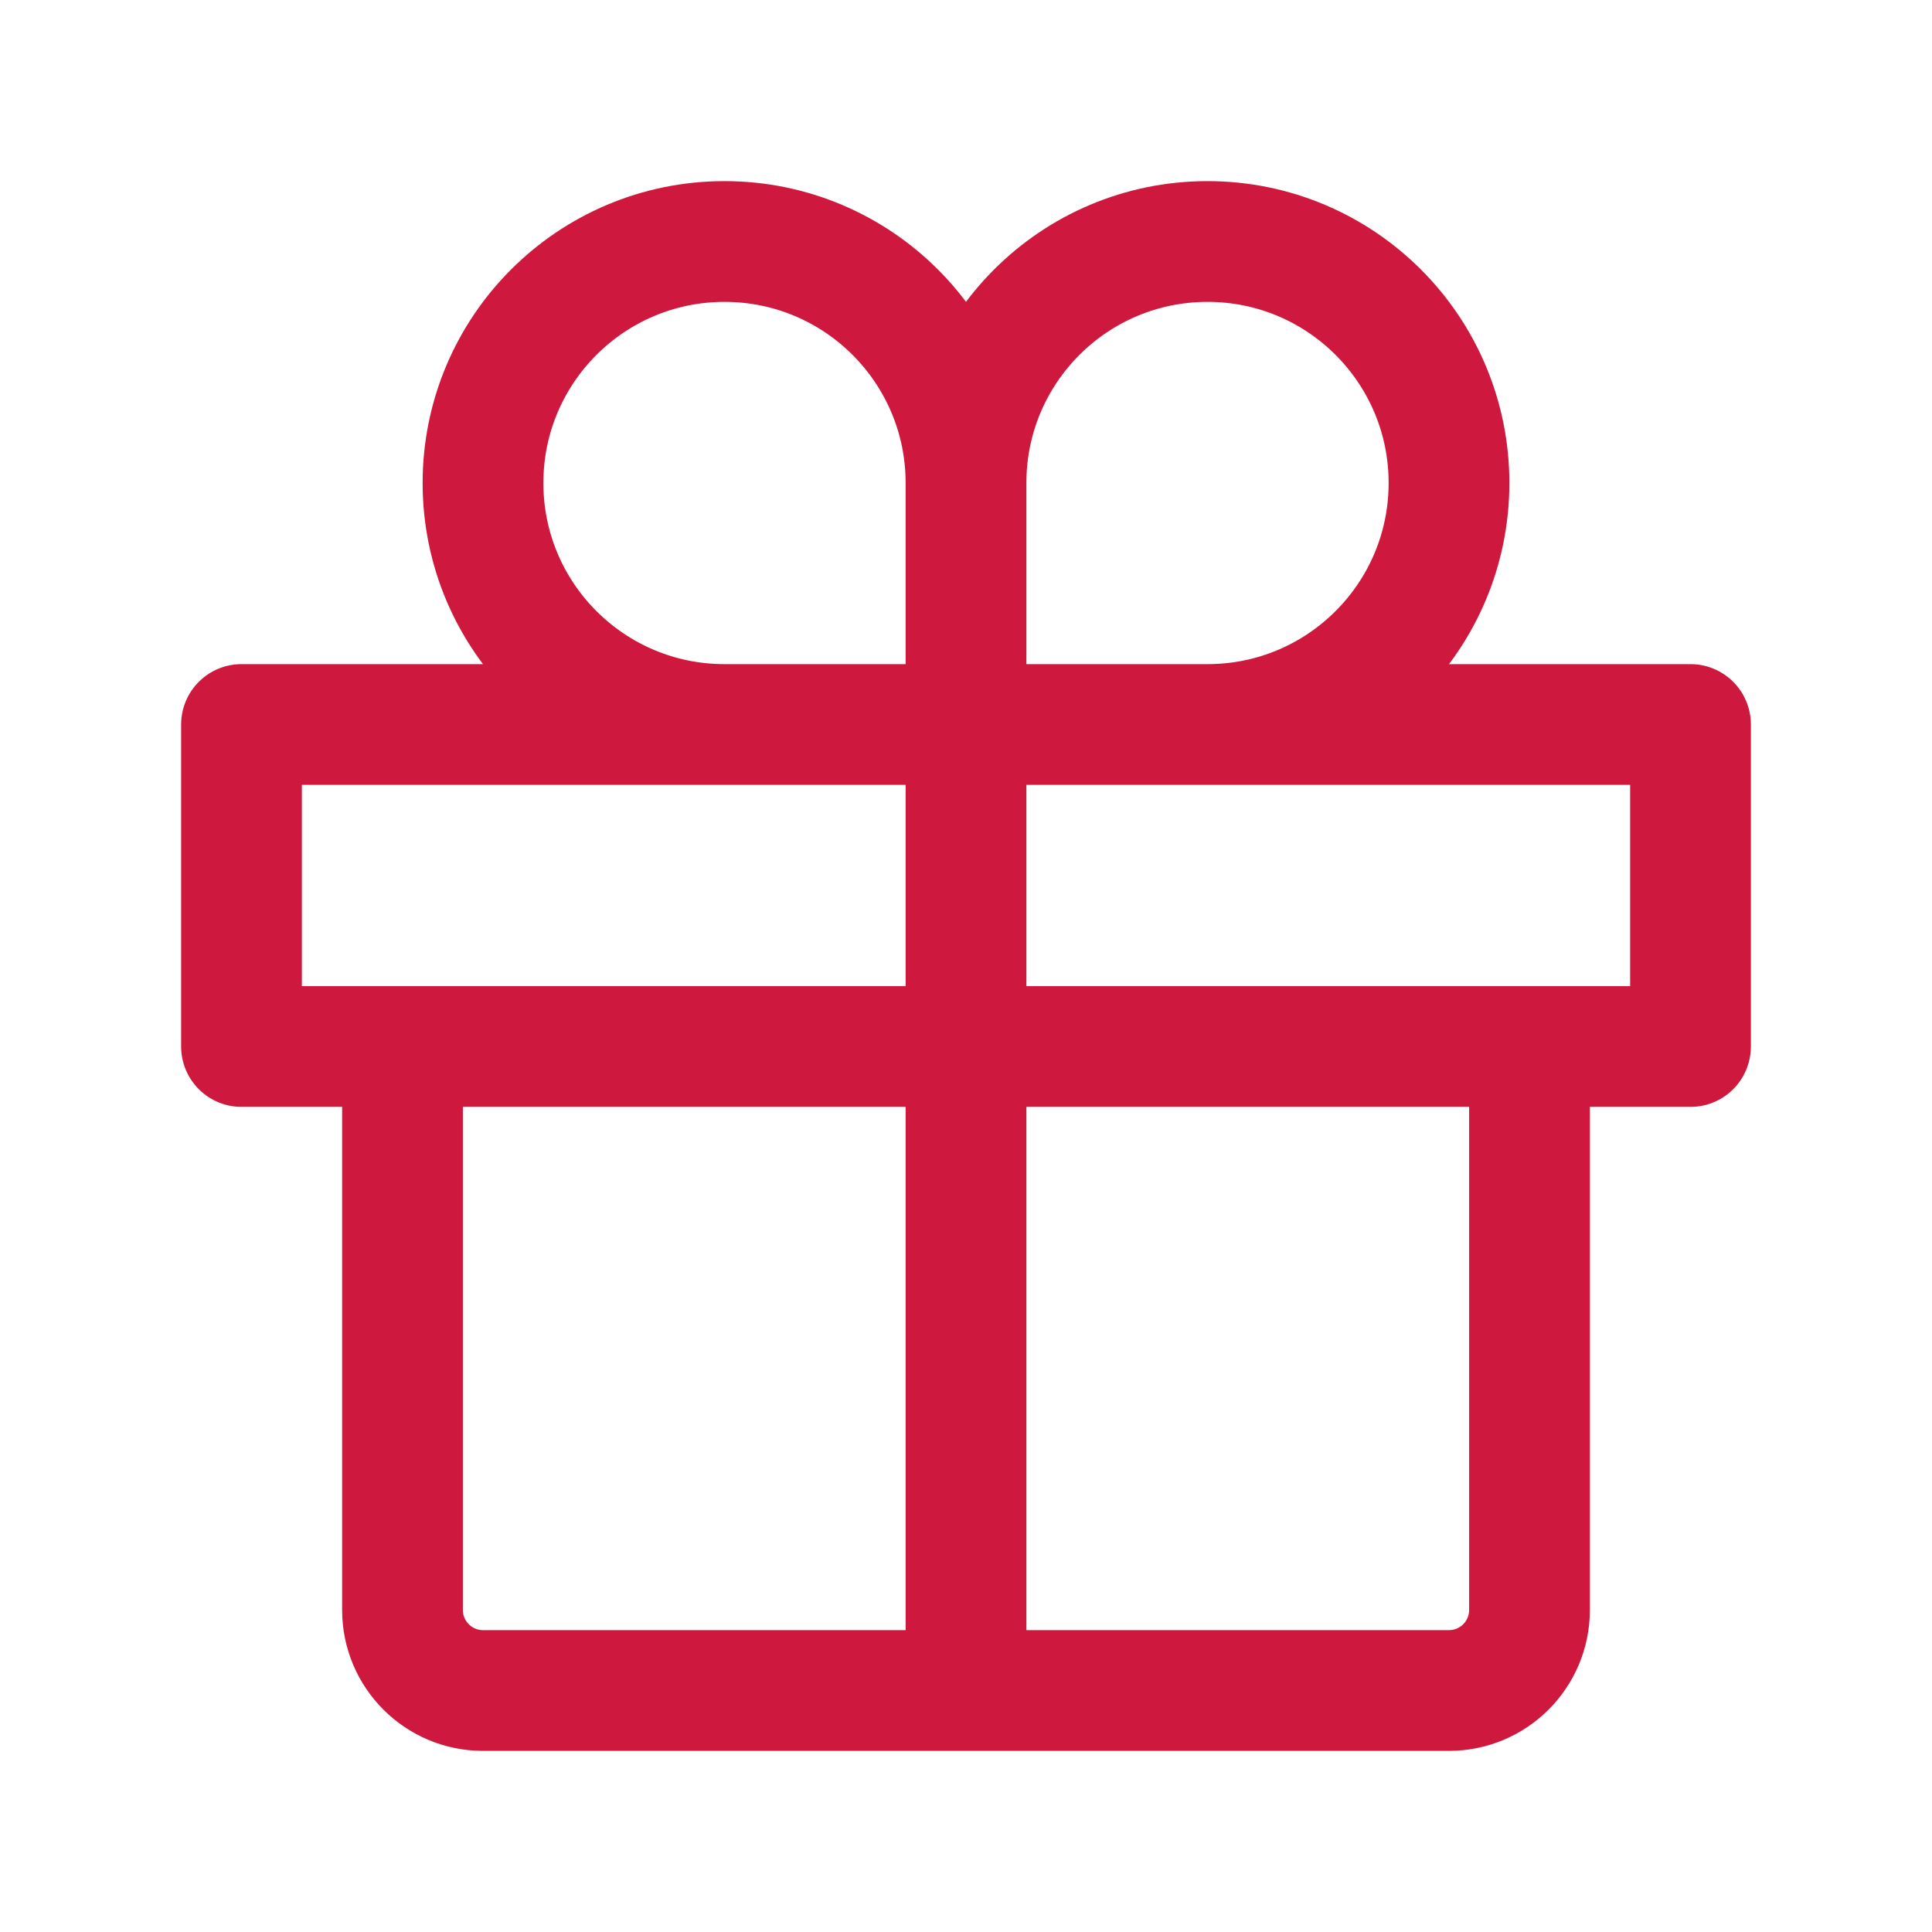 <svg width="32" height="32" viewBox="0 0 24 24" fill="none" xmlns="http://www.w3.org/2000/svg">
<path d="M12 6L12 21M12 6C12 4.343 10.657 3 9 3C7.343 3 6 4.343 6 6C6 7.657 7.343 9 9 9M12 6C12 4.343 13.343 3 15 3C16.657 3 18 4.343 18 6C18 7.657 16.657 9 15 9M5 13H19V20C19 20.552 18.552 21 18 21H6C5.448 21 5 20.552 5 20V13ZM3 9H21V13H3V9Z" stroke="#cf183d" stroke-width="1.5" stroke-linecap="round" stroke-linejoin="round"></path>
</svg>
